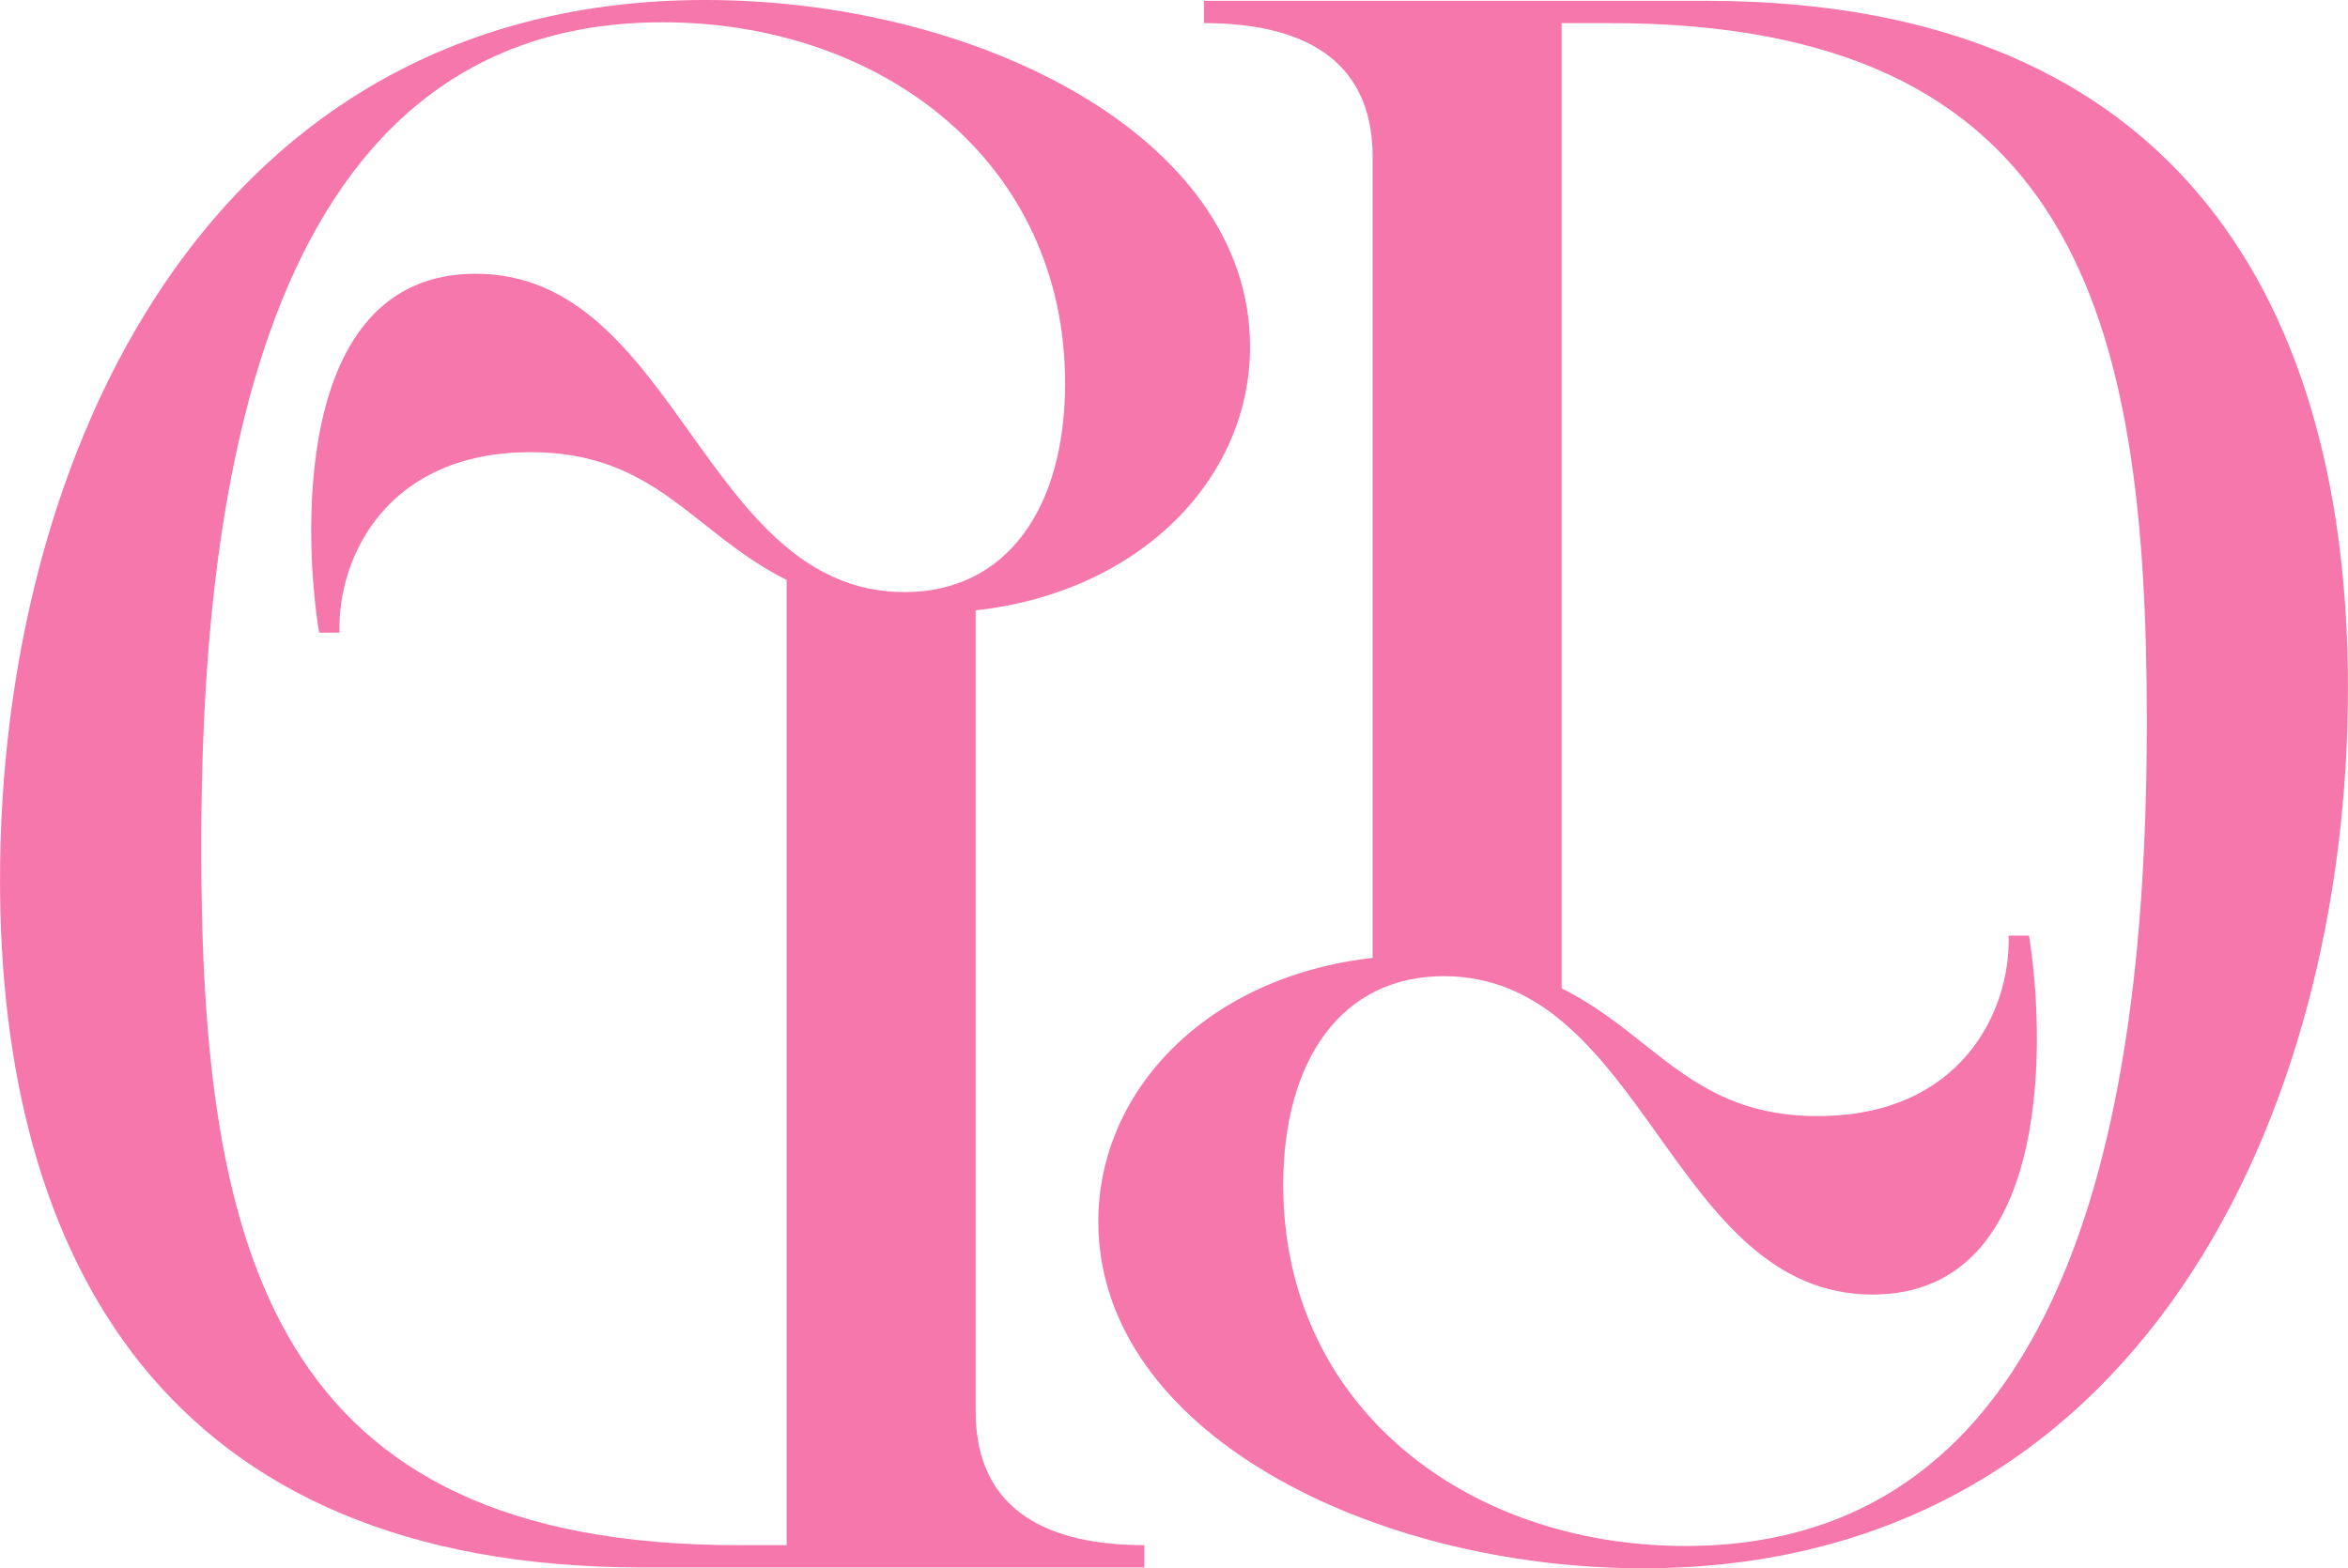 <?xml version="1.0" encoding="UTF-8"?> <svg xmlns="http://www.w3.org/2000/svg" id="Delicate_эмблема_logo" data-name="Delicate эмблема logo" width="1248.315" height="834.034" viewBox="0 0 1248.315 834.034"><defs><style> .cls-1 { fill: #f577ab; fill-rule: evenodd; } </style></defs><path id="D" class="cls-1" d="M959.8,1232.53c0,112.15,145.836,184.4,289.516,184.4,263.59,0,374.85-241.56,374.85-468.02,0-199.5-86.42-365.573-341.36-365.573H1015.98V595.2c49.69,0,89.66,17.254,89.66,71.174V1092.34C1018.14,1102.04,959.8,1162.43,959.8,1232.53ZM1517.23,966.164c0,168.226-23.77,438.906-245.23,438.906-116.67,0-213.89-74.41-213.89-191.95,0-66.86,31.33-111.08,85.34-111.08,106.95,0,120.99,169.31,227.94,169.31,99.38,0,90.74-145.58,83.18-190.88h-10.8c1.08,40.98-25.93,95.98-101.55,95.98-66.98,0-86.42-43.14-136.11-67.94V595.2h25.92C1479.42,595.2,1517.23,751.565,1517.23,966.164Z" transform="translate(-375.875 -582.906)"></path><path id="D-2" data-name="D" class="cls-1" d="M1040.47,767.3c0-112.152-145.886-184.4-289.608-184.4-263.672,0-374.976,241.558-374.976,468.024,0,199.5,86.45,365.57,341.476,365.57H984.275v-11.86c-49.708,0-89.691-17.26-89.691-71.18V907.49C982.114,897.785,1040.47,837.4,1040.47,767.3Zm-557.6,266.36c0-168.227,23.773-438.9,245.3-438.9,116.707,0,213.963,74.409,213.963,191.953,0,66.86-31.338,111.074-85.369,111.074-106.981,0-121.029-169.307-228.01-169.307-99.417,0-90.773,145.582-83.208,190.875H556.35c-1.081-40.979,25.935-95.977,101.578-95.977,67,0,86.45,43.136,136.158,67.939V1404.63H768.152C520.69,1404.63,482.868,1248.26,482.868,1033.66Z" transform="translate(-375.875 -582.906)"></path></svg> 